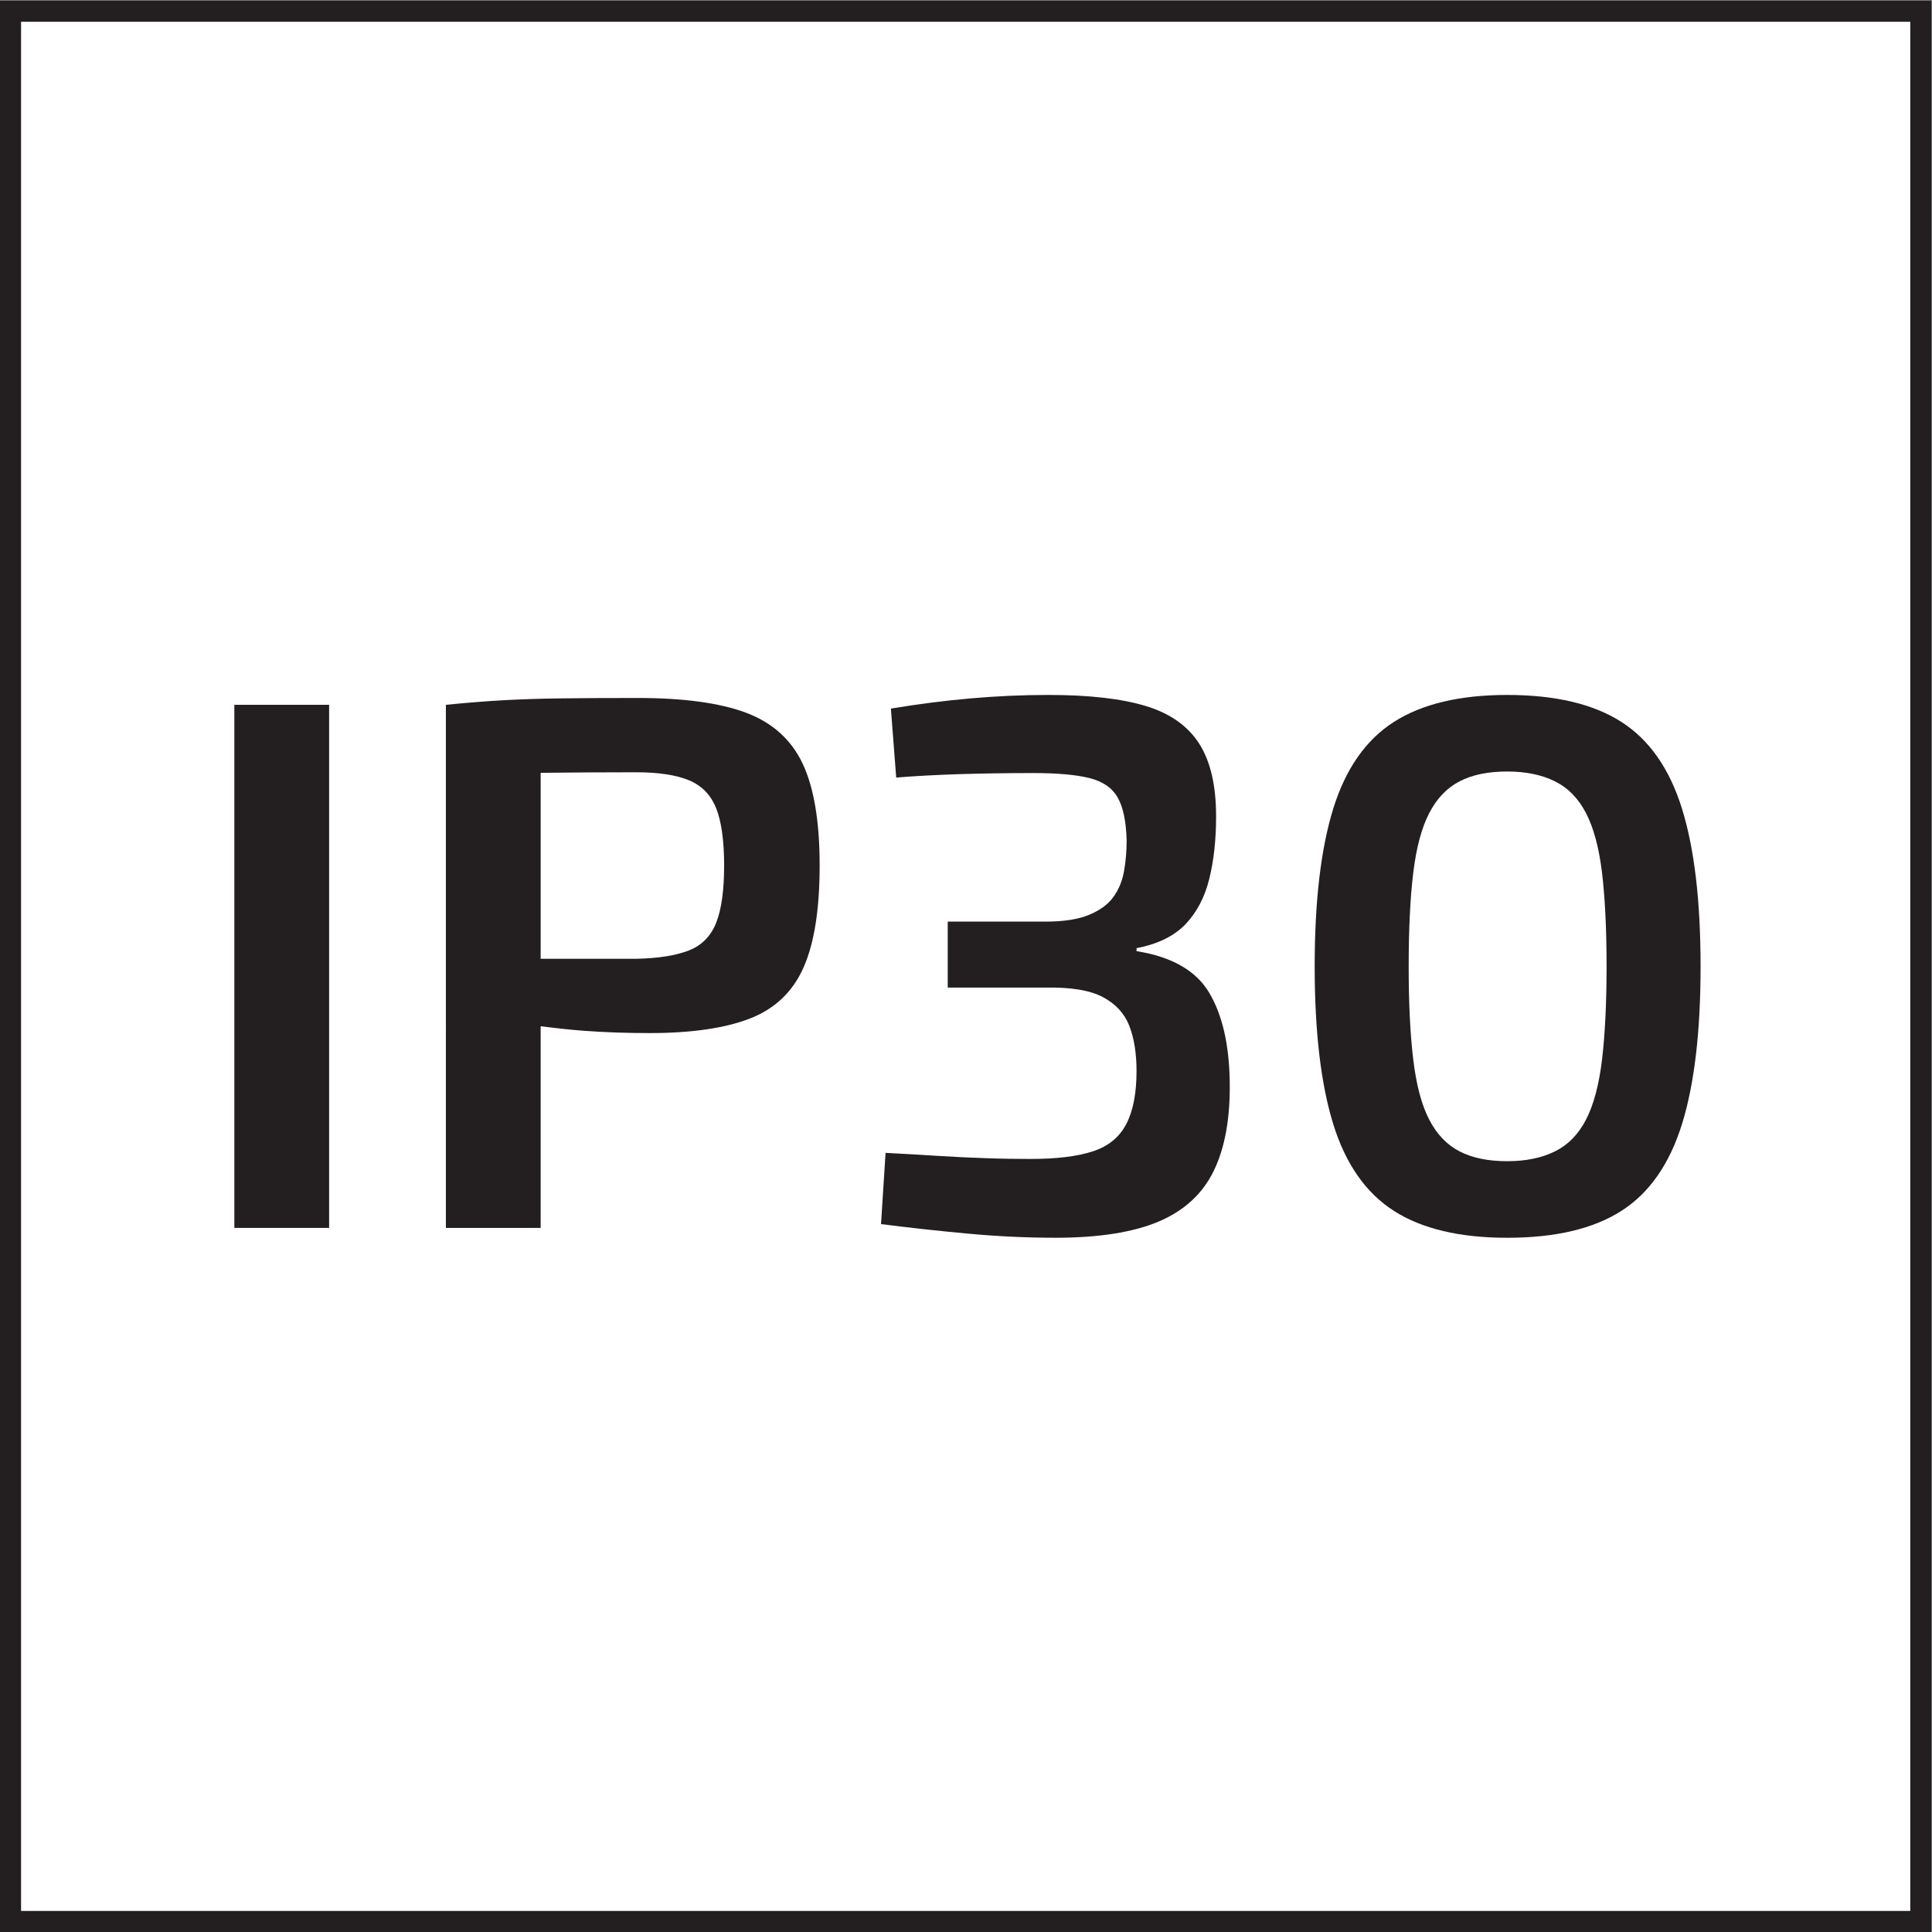 <?xml version="1.0" encoding="UTF-8" standalone="no"?>
<!-- Created with Inkscape (http://www.inkscape.org/) -->

<svg
   version="1.1"
   id="svg2"
   width="30.573"
   height="30.573"
   viewBox="0 0 30.573 30.573"
   sodipodi:docname="IP_30.eps"
   xmlns:inkscape="http://www.inkscape.org/namespaces/inkscape"
   xmlns:sodipodi="http://sodipodi.sourceforge.net/DTD/sodipodi-0.dtd"
   xmlns="http://www.w3.org/2000/svg"
   xmlns:svg="http://www.w3.org/2000/svg">
  <rect x="0" y="0" width="30.573" height="30.573" fill="#808080" stroke="none"/>
  <defs
     id="defs6" />
  <sodipodi:namedview
     id="namedview4"
     pagecolor="#ffffff"
     bordercolor="#000000"
     borderopacity="0.25"
     inkscape:showpageshadow="2"
     inkscape:pageopacity="0.0"
     inkscape:pagecheckerboard="0"
     inkscape:deskcolor="#d1d1d1" />
  <g
     id="g8"
     inkscape:groupmode="layer"
     inkscape:label="ink_ext_XXXXXX"
     transform="matrix(1.333,0,0,-1.333,0,30.573)">
    <g
       id="g10"
       transform="scale(0.1)">
      <path
         d="M 228.027,1.25 V 228.02 H 1.25 V 1.25 h 226.777"
         style="fill:#ffffff;fill-opacity:1;fill-rule:nonzero;stroke:none"
         id="path12" />
      <path
         d="M 228.027,1.25 V 228.02 H 1.25 V 1.25 Z"
         style="fill:none;stroke:#231f20;stroke-width:2.5;stroke-linecap:butt;stroke-linejoin:miter;stroke-miterlimit:10;stroke-dasharray:none;stroke-opacity:1"
         id="path14" />
      <path
         d="m 27.82,83.586 h 11.25 v 62.098 h -11.25 V 83.586"
         style="fill:#231f20;fill-opacity:1;fill-rule:nonzero;stroke:none"
         id="path16" />
      <path
         d="m 85.019,119.809 c -0.633,-1.59 -1.711,-2.684 -3.238,-3.286 -1.535,-0.601 -3.617,-0.933 -6.254,-0.992 -3.605,0 -7.219,0 -10.848,0 -0.168,0 -0.324,0 -0.496,0 v 22.078 c 3.32,0.039 7.012,0.067 11.344,0.067 2.637,0 4.719,-0.317 6.254,-0.946 1.527,-0.632 2.605,-1.738 3.238,-3.332 0.629,-1.589 0.945,-3.855 0.945,-6.796 0,-2.938 -0.316,-5.204 -0.945,-6.793 z m 3.555,24.933 c -3.121,1.168 -7.41,1.754 -12.867,1.754 -3.547,0 -6.559,-0.016 -9.047,-0.047 -2.492,-0.031 -4.801,-0.105 -6.93,-0.222 -2.129,-0.122 -4.395,-0.305 -6.797,-0.543 V 83.586 h 11.25 v 23.937 c 1.66,-0.203 3.316,-0.406 5.176,-0.539 2.488,-0.183 5.086,-0.269 7.781,-0.269 4.922,0 8.867,0.57 11.836,1.707 2.977,1.144 5.105,3.152 6.394,6.031 1.289,2.883 1.934,6.93 1.934,12.149 0,5.226 -0.676,9.257 -2.023,12.109 -1.352,2.848 -3.59,4.859 -6.707,6.031"
         style="fill:#231f20;fill-opacity:1;fill-rule:nonzero;stroke:none"
         id="path18" />
      <path
         d="m 134.922,116.438 v 0.355 c 2.519,0.484 4.449,1.426 5.805,2.836 1.347,1.41 2.293,3.207 2.832,5.402 0.543,2.188 0.808,4.66 0.808,7.426 0,3.656 -0.672,6.539 -2.019,8.637 -1.356,2.101 -3.469,3.586 -6.348,4.453 -2.883,0.871 -6.719,1.308 -11.52,1.308 -3.062,0 -6.136,-0.136 -9.222,-0.406 -3.094,-0.273 -6.254,-0.672 -9.496,-1.215 l 0.629,-8.187 c 2.156,0.176 4.648,0.312 7.468,0.406 2.821,0.086 5.762,0.129 8.821,0.129 2.82,0 5.023,-0.195 6.617,-0.586 1.586,-0.391 2.715,-1.152 3.371,-2.293 0.66,-1.137 1.023,-2.848 1.078,-5.129 0,-1.258 -0.101,-2.472 -0.308,-3.644 -0.211,-1.168 -0.633,-2.188 -1.262,-3.059 -0.629,-0.875 -1.59,-1.578 -2.879,-2.117 -1.289,-0.539 -3.016,-0.809 -5.18,-0.809 h -11.609 v -7.832 h 11.609 c 3,0.059 5.266,-0.316 6.797,-1.121 1.531,-0.812 2.578,-1.953 3.152,-3.422 0.571,-1.476 0.856,-3.261 0.856,-5.363 0,-2.637 -0.406,-4.734 -1.219,-6.297 -0.808,-1.555 -2.129,-2.637 -3.961,-3.234 -1.828,-0.606 -4.304,-0.906 -7.422,-0.906 -1.859,0 -3.675,0.027 -5.449,0.098 -1.766,0.059 -3.598,0.144 -5.484,0.262 -1.891,0.129 -3.977,0.242 -6.258,0.363 l -0.539,-8.457 c 3.301,-0.422 6.723,-0.801 10.262,-1.125 3.539,-0.332 7.015,-0.496 10.437,-0.496 5.156,0 9.254,0.644 12.285,1.934 3.031,1.289 5.207,3.301 6.528,6.035 1.316,2.723 1.945,6.219 1.886,10.476 -0.058,4.446 -0.867,7.985 -2.429,10.625 -1.559,2.637 -4.442,4.289 -8.637,4.954"
         style="fill:#231f20;fill-opacity:1;fill-rule:nonzero;stroke:none"
         id="path20" />
      <path
         d="m 190.184,103.566 c -0.364,-3.007 -0.996,-5.371 -1.895,-7.113 -0.898,-1.746 -2.129,-3.004 -3.687,-3.777 -1.563,-0.781 -3.454,-1.172 -5.672,-1.172 -2.282,0 -4.172,0.391 -5.668,1.172 -1.5,0.773 -2.703,2.031 -3.602,3.777 -0.898,1.742 -1.527,4.106 -1.887,7.113 -0.363,2.997 -0.543,6.688 -0.543,11.067 0,4.441 0.18,8.144 0.543,11.113 0.36,2.977 0.989,5.328 1.887,7.067 0.899,1.742 2.102,3.003 3.602,3.781 1.496,0.781 3.386,1.172 5.668,1.172 2.218,0 4.109,-0.391 5.672,-1.172 1.558,-0.778 2.789,-2.039 3.687,-3.781 0.899,-1.739 1.531,-4.09 1.895,-7.067 0.351,-2.969 0.539,-6.672 0.539,-11.113 0,-4.379 -0.188,-8.07 -0.539,-11.067 z m 9.492,29.789 c -1.477,4.735 -3.867,8.172 -7.196,10.301 -3.332,2.129 -7.847,3.199 -13.55,3.199 -5.641,0 -10.121,-1.07 -13.453,-3.199 -3.329,-2.129 -5.735,-5.566 -7.204,-10.301 -1.468,-4.742 -2.203,-10.984 -2.203,-18.722 0,-7.738 0.735,-13.977 2.203,-18.723 1.469,-4.738 3.875,-8.176 7.204,-10.305 3.332,-2.129 7.812,-3.191 13.453,-3.191 5.703,0 10.218,1.062 13.55,3.191 3.329,2.129 5.719,5.566 7.196,10.305 1.472,4.746 2.207,10.985 2.207,18.723 0,7.738 -0.735,13.98 -2.207,18.722"
         style="fill:#231f20;fill-opacity:1;fill-rule:nonzero;stroke:none"
         id="path22" />
    </g>
  </g>
</svg>
